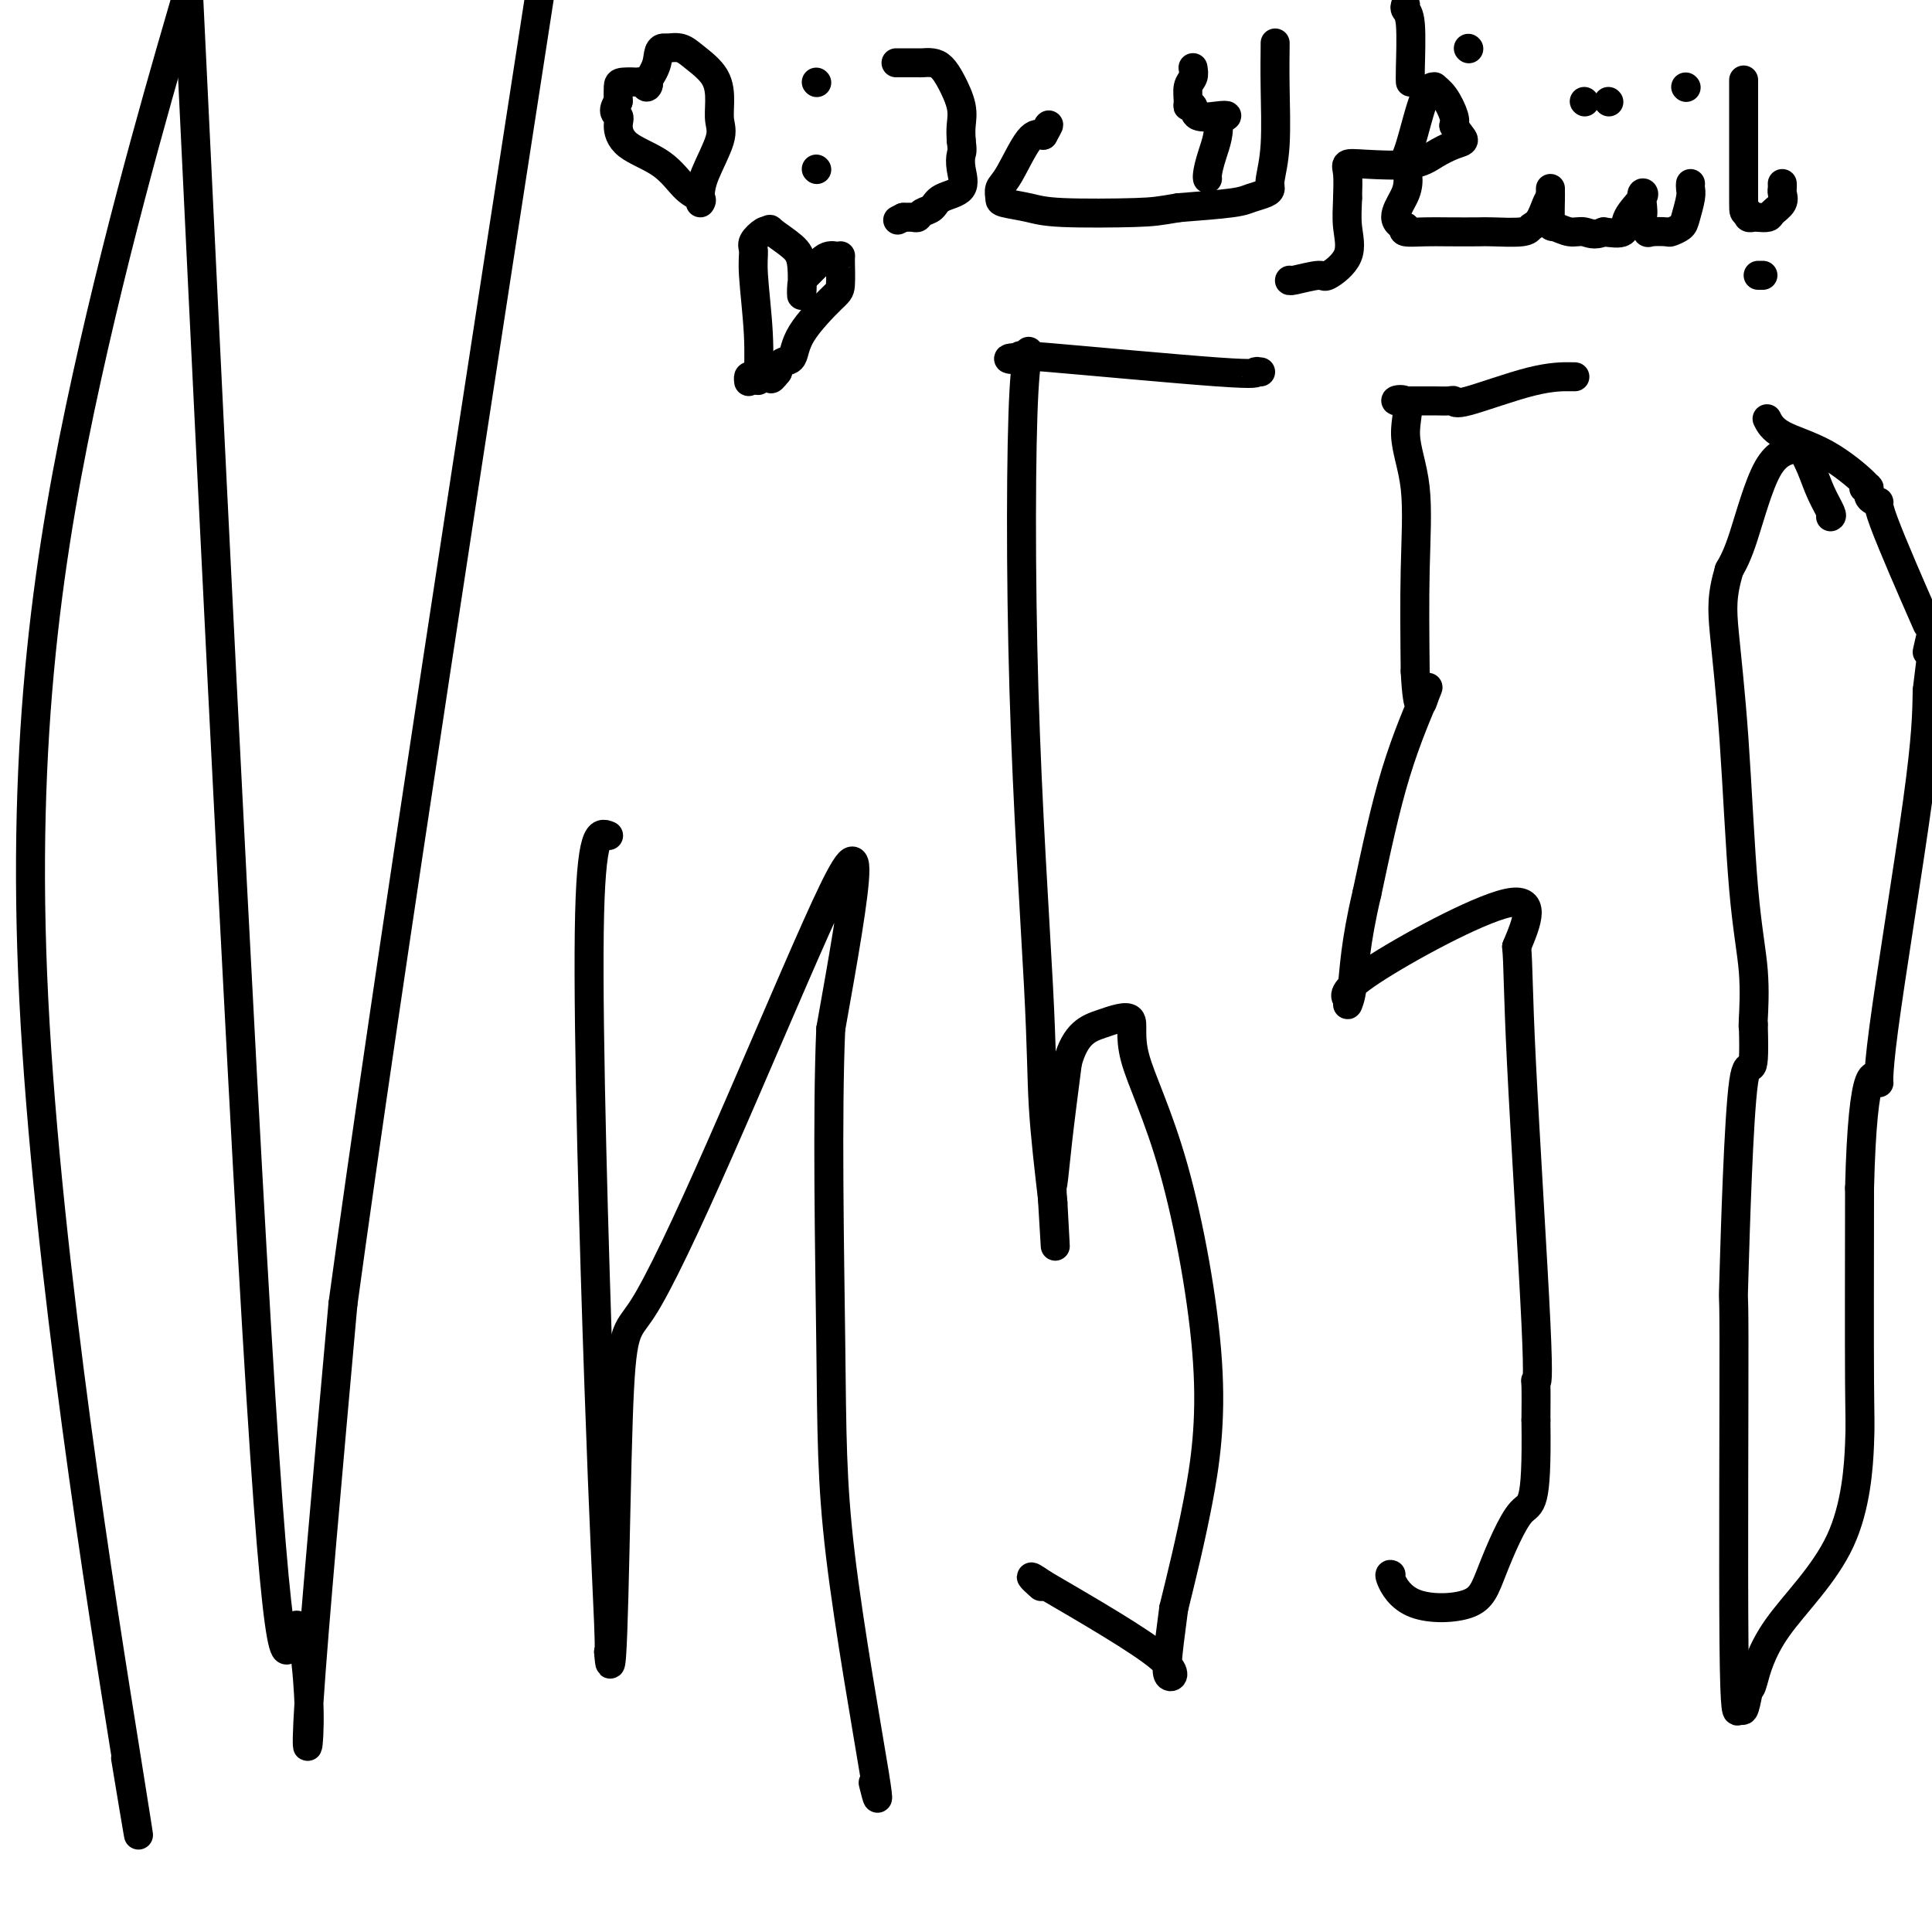 <svg viewBox='0 0 400 400' version='1.1' xmlns='http://www.w3.org/2000/svg' xmlns:xlink='http://www.w3.org/1999/xlink'><g fill='none' stroke='#000000' stroke-width='6' stroke-linecap='round' stroke-linejoin='round'><path d='M26,364c2.317,13.968 4.635,27.936 0,-1c-4.635,-28.936 -16.222,-100.777 -19,-156c-2.778,-55.223 3.252,-93.829 11,-129c7.748,-35.171 17.214,-66.906 21,-80c3.786,-13.094 1.893,-7.547 0,-2'/><path d='M39,-2c-1.514,-31.606 -3.027,-63.212 0,0c3.027,63.212 10.596,221.242 15,291c4.404,69.758 5.644,51.244 7,48c1.356,-3.244 2.826,8.780 3,17c0.174,8.220 -0.950,12.634 0,-2c0.950,-14.634 3.975,-48.317 7,-82'/><path d='M71,270c8.833,-64.833 27.417,-184.917 46,-305'/><path d='M126,173c-1.856,-0.754 -3.713,-1.509 -4,20c-0.287,21.509 0.995,65.280 2,94c1.005,28.720 1.733,42.389 2,49c0.267,6.611 0.072,6.165 0,6c-0.072,-0.165 -0.021,-0.047 0,0c0.021,0.047 0.010,0.024 0,0'/><path d='M126,342c0.952,13.217 1.331,-28.242 2,-48c0.669,-19.758 1.627,-17.816 5,-23c3.373,-5.184 9.162,-17.492 16,-33c6.838,-15.508 14.726,-34.214 20,-46c5.274,-11.786 7.936,-16.653 8,-12c0.064,4.653 -2.468,18.827 -5,33'/><path d='M172,213c-0.781,17.875 -0.234,46.063 0,65c0.234,18.937 0.156,28.622 2,44c1.844,15.378 5.612,36.448 7,45c1.388,8.552 0.397,4.586 0,3c-0.397,-1.586 -0.198,-0.793 0,0'/><path d='M261,77c-0.536,-0.089 -1.071,-0.179 -1,0c0.071,0.179 0.750,0.625 -8,0c-8.750,-0.625 -26.929,-2.321 -35,-3c-8.071,-0.679 -6.036,-0.339 -4,0'/><path d='M213,74c-7.664,-0.122 -2.826,1.072 -1,0c1.826,-1.072 0.638,-4.412 0,7c-0.638,11.412 -0.728,37.574 0,62c0.728,24.426 2.273,47.115 3,61c0.727,13.885 0.636,18.967 1,25c0.364,6.033 1.182,13.016 2,20'/><path d='M218,249c0.938,16.836 0.282,5.925 0,1c-0.282,-4.925 -0.191,-3.864 0,-5c0.191,-1.136 0.483,-4.467 1,-9c0.517,-4.533 1.258,-10.266 2,-16'/><path d='M221,220c1.675,-6.169 4.364,-7.090 7,-8c2.636,-0.910 5.221,-1.808 6,-1c0.779,0.808 -0.247,3.321 1,8c1.247,4.679 4.767,11.522 8,23c3.233,11.478 6.178,27.590 7,40c0.822,12.410 -0.479,21.117 -2,29c-1.521,7.883 -3.260,14.941 -5,22'/><path d='M243,333c-1.476,11.119 -1.667,13.417 -1,14c0.667,0.583 2.190,-0.548 -2,-4c-4.190,-3.452 -14.095,-9.226 -24,-15'/><path d='M216,328c-4.267,-2.956 -1.933,-0.844 -1,0c0.933,0.844 0.467,0.422 0,0'/><path d='M326,78c0.112,0.008 0.224,0.016 -1,0c-1.224,-0.016 -3.786,-0.057 -8,1c-4.214,1.057 -10.082,3.211 -13,4c-2.918,0.789 -2.887,0.211 -3,0c-0.113,-0.211 -0.370,-0.057 -1,0c-0.630,0.057 -1.633,0.015 -3,0c-1.367,-0.015 -3.099,-0.004 -4,0c-0.901,0.004 -0.972,0.001 -1,0c-0.028,-0.001 -0.014,-0.001 0,0'/><path d='M292,83c-5.454,0.473 -2.088,-0.846 -1,0c1.088,0.846 -0.100,3.856 0,7c0.100,3.144 1.488,6.424 2,11c0.512,4.576 0.146,10.450 0,17c-0.146,6.550 -0.073,13.775 0,21'/><path d='M293,139c0.531,9.971 1.359,6.900 2,5c0.641,-1.900 1.096,-2.627 0,0c-1.096,2.627 -3.742,8.608 -6,16c-2.258,7.392 -4.129,16.196 -6,25'/><path d='M283,185c-2.465,10.395 -2.629,15.883 -3,19c-0.371,3.117 -0.950,3.863 -1,4c-0.050,0.137 0.430,-0.334 0,-1c-0.430,-0.666 -1.770,-1.525 5,-6c6.770,-4.475 21.648,-12.564 28,-14c6.352,-1.436 4.176,3.782 2,9'/><path d='M314,196c0.354,3.748 0.238,8.618 1,24c0.762,15.382 2.400,41.278 3,54c0.600,12.722 0.162,12.271 0,12c-0.162,-0.271 -0.046,-0.363 0,1c0.046,1.363 0.023,4.182 0,7'/><path d='M318,294c0.264,18.844 -1.075,16.954 -3,19c-1.925,2.046 -4.435,8.026 -6,12c-1.565,3.974 -2.185,5.940 -5,7c-2.815,1.060 -7.827,1.212 -11,0c-3.173,-1.212 -4.508,-3.788 -5,-5c-0.492,-1.212 -0.141,-1.061 0,-1c0.141,0.061 0.070,0.030 0,0'/><path d='M379,107c0.180,-0.092 0.360,-0.183 0,-1c-0.360,-0.817 -1.259,-2.359 -2,-4c-0.741,-1.641 -1.323,-3.379 -2,-5c-0.677,-1.621 -1.448,-3.123 -2,-4c-0.552,-0.877 -0.886,-1.127 -1,-1c-0.114,0.127 -0.010,0.632 -1,1c-0.990,0.368 -3.074,0.599 -5,4c-1.926,3.401 -3.693,9.972 -5,14c-1.307,4.028 -2.153,5.514 -3,7'/><path d='M358,118c-1.562,5.299 -1.466,8.048 -1,13c0.466,4.952 1.302,12.109 2,22c0.698,9.891 1.259,22.517 2,31c0.741,8.483 1.661,12.822 2,17c0.339,4.178 0.097,8.194 0,10c-0.097,1.806 -0.048,1.403 0,1'/><path d='M363,212c0.443,14.785 -0.950,4.748 -2,12c-1.050,7.252 -1.757,31.792 -2,40c-0.243,8.208 -0.024,0.083 0,13c0.024,12.917 -0.148,46.875 0,63c0.148,16.125 0.617,14.418 1,14c0.383,-0.418 0.681,0.452 1,0c0.319,-0.452 0.660,-2.226 1,-4'/><path d='M362,350c0.426,-0.616 0.492,-0.155 1,-2c0.508,-1.845 1.456,-5.997 5,-11c3.544,-5.003 9.682,-10.856 13,-18c3.318,-7.144 3.816,-15.577 4,-20c0.184,-4.423 0.052,-4.835 0,-13c-0.052,-8.165 -0.026,-24.082 0,-40'/><path d='M385,246c0.320,-13.179 1.119,-19.628 2,-22c0.881,-2.372 1.844,-0.667 2,0c0.156,0.667 -0.497,0.295 1,-11c1.497,-11.295 5.142,-33.513 7,-47c1.858,-13.487 1.929,-18.244 2,-23'/><path d='M399,143c2.333,-18.500 1.167,-13.250 0,-8'/><path d='M398,127c0.892,2.034 1.785,4.068 0,0c-1.785,-4.068 -6.247,-14.239 -8,-19c-1.753,-4.761 -0.796,-4.113 -1,-4c-0.204,0.113 -1.570,-0.310 -2,-1c-0.430,-0.690 0.077,-1.647 0,-2c-0.077,-0.353 -0.736,-0.101 -1,0c-0.264,0.101 -0.132,0.050 0,0'/><path d='M386,101c0.657,0.159 1.314,0.319 0,-1c-1.314,-1.319 -4.600,-4.116 -8,-6c-3.400,-1.884 -6.915,-2.853 -9,-4c-2.085,-1.147 -2.738,-2.470 -3,-3c-0.262,-0.530 -0.131,-0.265 0,0'/><path d='M157,78c-0.031,0.693 -0.063,1.385 0,0c0.063,-1.385 0.220,-4.848 0,-9c-0.220,-4.152 -0.816,-8.994 -1,-12c-0.184,-3.006 0.043,-4.177 0,-5c-0.043,-0.823 -0.358,-1.299 0,-2c0.358,-0.701 1.388,-1.629 2,-2c0.612,-0.371 0.806,-0.186 1,0'/><path d='M159,48c0.480,-0.764 0.181,-0.674 1,0c0.819,0.674 2.757,1.930 4,3c1.243,1.070 1.792,1.952 2,4c0.208,2.048 0.076,5.260 0,6c-0.076,0.740 -0.098,-0.993 0,-2c0.098,-1.007 0.314,-1.288 1,-2c0.686,-0.712 1.843,-1.856 3,-3'/><path d='M170,54c1.237,-1.313 2.330,-1.096 3,-1c0.670,0.096 0.919,0.072 1,0c0.081,-0.072 -0.005,-0.191 0,1c0.005,1.191 0.100,3.691 0,5c-0.100,1.309 -0.394,1.428 -2,3c-1.606,1.572 -4.523,4.597 -6,7c-1.477,2.403 -1.513,4.186 -2,5c-0.487,0.814 -1.425,0.661 -2,1c-0.575,0.339 -0.788,1.169 -1,2'/><path d='M161,77c-2.186,2.801 -1.150,0.802 -1,0c0.150,-0.802 -0.587,-0.407 -1,0c-0.413,0.407 -0.503,0.827 -1,1c-0.497,0.173 -1.401,0.098 -2,0c-0.599,-0.098 -0.892,-0.219 -1,0c-0.108,0.219 -0.031,0.777 0,1c0.031,0.223 0.015,0.112 0,0'/><path d='M369,38c0.015,0.356 0.030,0.712 0,1c-0.030,0.288 -0.106,0.508 0,1c0.106,0.492 0.394,1.256 0,2c-0.394,0.744 -1.468,1.468 -2,2c-0.532,0.532 -0.521,0.872 -1,1c-0.479,0.128 -1.448,0.045 -2,0c-0.552,-0.045 -0.687,-0.050 -1,0c-0.313,0.050 -0.804,0.157 -1,0c-0.196,-0.157 -0.098,-0.579 0,-1'/><path d='M362,44c-1.000,0.054 -1.000,0.190 -1,-2c0.000,-2.190 0.000,-6.706 0,-9c0.000,-2.294 0.000,-2.368 0,-5c0.000,-2.632 0.000,-7.824 0,-10c0.000,-2.176 0.000,-1.336 0,-1c0.000,0.336 0.000,0.168 0,0'/><path d='M364,57c0.417,0.000 0.833,0.000 1,0c0.167,0.000 0.083,0.000 0,0'/><path d='M350,38c-0.026,0.303 -0.053,0.607 0,1c0.053,0.393 0.185,0.876 0,2c-0.185,1.124 -0.687,2.889 -1,4c-0.313,1.111 -0.437,1.567 -1,2c-0.563,0.433 -1.565,0.843 -2,1c-0.435,0.157 -0.302,0.063 -1,0c-0.698,-0.063 -2.226,-0.094 -3,0c-0.774,0.094 -0.792,0.313 -1,0c-0.208,-0.313 -0.604,-1.156 -1,-2'/><path d='M340,46c-0.932,-0.387 -0.261,-0.354 0,-1c0.261,-0.646 0.111,-1.969 0,-3c-0.111,-1.031 -0.185,-1.768 0,-2c0.185,-0.232 0.627,0.041 0,1c-0.627,0.959 -2.323,2.604 -3,4c-0.677,1.396 -0.336,2.542 -1,3c-0.664,0.458 -2.332,0.229 -4,0'/><path d='M332,48c-2.006,0.911 -3.021,0.187 -4,0c-0.979,-0.187 -1.923,0.161 -3,0c-1.077,-0.161 -2.289,-0.833 -3,-1c-0.711,-0.167 -0.923,0.171 -1,-1c-0.077,-1.171 -0.021,-3.850 0,-5c0.021,-1.150 0.006,-0.771 0,-1c-0.006,-0.229 -0.002,-1.065 0,-1c0.002,0.065 0.001,1.033 0,2'/><path d='M321,41c-0.495,-0.127 -1.231,2.554 -2,4c-0.769,1.446 -1.570,1.655 -2,2c-0.430,0.345 -0.491,0.824 -2,1c-1.509,0.176 -4.468,0.048 -6,0c-1.532,-0.048 -1.637,-0.016 -3,0c-1.363,0.016 -3.984,0.014 -6,0c-2.016,-0.014 -3.427,-0.042 -5,0c-1.573,0.042 -3.306,0.155 -4,0c-0.694,-0.155 -0.347,-0.577 0,-1'/><path d='M291,47c-4.017,-1.245 -1.058,-4.358 0,-7c1.058,-2.642 0.215,-4.814 0,-6c-0.215,-1.186 0.197,-1.386 1,-4c0.803,-2.614 1.998,-7.644 3,-10c1.002,-2.356 1.810,-2.040 2,-2c0.190,0.040 -0.238,-0.195 0,0c0.238,0.195 1.141,0.822 2,2c0.859,1.178 1.674,2.908 2,4c0.326,1.092 0.163,1.546 0,2'/><path d='M301,26c1.141,1.880 1.992,2.581 2,3c0.008,0.419 -0.829,0.556 -2,1c-1.171,0.444 -2.678,1.194 -4,2c-1.322,0.806 -2.459,1.666 -5,2c-2.541,0.334 -6.485,0.141 -9,0c-2.515,-0.141 -3.600,-0.230 -4,0c-0.400,0.230 -0.114,0.780 0,2c0.114,1.220 0.057,3.110 0,5'/><path d='M279,41c-0.062,2.144 -0.216,4.004 0,6c0.216,1.996 0.804,4.128 0,6c-0.804,1.872 -3.000,3.482 -4,4c-1.000,0.518 -0.804,-0.057 -2,0c-1.196,0.057 -3.784,0.746 -5,1c-1.216,0.254 -1.062,0.073 -1,0c0.062,-0.073 0.031,-0.036 0,0'/><path d='M264,9c0.008,-0.172 0.017,-0.344 0,1c-0.017,1.344 -0.058,4.206 0,8c0.058,3.794 0.216,8.522 0,12c-0.216,3.478 -0.807,5.705 -1,7c-0.193,1.295 0.012,1.656 0,2c-0.012,0.344 -0.240,0.669 -1,1c-0.760,0.331 -2.051,0.666 -3,1c-0.949,0.334 -1.557,0.667 -4,1c-2.443,0.333 -6.722,0.667 -11,1'/><path d='M244,43c-4.006,0.678 -5.021,0.873 -9,1c-3.979,0.127 -10.924,0.185 -15,0c-4.076,-0.185 -5.284,-0.615 -7,-1c-1.716,-0.385 -3.939,-0.727 -5,-1c-1.061,-0.273 -0.958,-0.476 -1,-1c-0.042,-0.524 -0.228,-1.367 0,-2c0.228,-0.633 0.869,-1.055 2,-3c1.131,-1.945 2.752,-5.413 4,-7c1.248,-1.587 2.124,-1.294 3,-1'/><path d='M216,28c1.467,-2.622 1.133,-2.178 1,-2c-0.133,0.178 -0.067,0.089 0,0'/><path d='M247,14c0.115,0.701 0.231,1.401 0,2c-0.231,0.599 -0.808,1.096 -1,2c-0.192,0.904 -0.000,2.214 0,3c0.000,0.786 -0.191,1.047 0,1c0.191,-0.047 0.764,-0.402 1,0c0.236,0.402 0.135,1.561 1,2c0.865,0.439 2.694,0.157 4,0c1.306,-0.157 2.087,-0.188 2,0c-0.087,0.188 -1.044,0.594 -2,1'/><path d='M252,25c0.762,1.978 -0.332,4.922 -1,7c-0.668,2.078 -0.911,3.290 -1,4c-0.089,0.710 -0.026,0.917 0,1c0.026,0.083 0.013,0.041 0,0'/><path d='M349,18c0.000,0.000 0.100,0.100 0.1,0.1'/><path d='M333,21c0.000,0.000 0.100,0.100 0.1,0.1'/><path d='M328,21c0.000,0.000 0.100,0.100 0.1,0.1'/><path d='M291,1c-0.113,0.332 -0.226,0.663 0,1c0.226,0.337 0.793,0.679 1,3c0.207,2.321 0.056,6.622 0,9c-0.056,2.378 -0.015,2.832 0,3c0.015,0.168 0.004,0.048 0,0c-0.004,-0.048 -0.002,-0.024 0,0'/><path d='M304,10c0.000,0.000 0.100,0.100 0.1,0.1'/><path d='M169,17c0.000,0.000 0.100,0.100 0.1,0.1'/><path d='M169,35c0.000,0.000 0.100,0.100 0.1,0.1'/><path d='M186,13c-0.435,0.001 -0.871,0.002 0,0c0.871,-0.002 3.048,-0.007 4,0c0.952,0.007 0.679,0.028 1,0c0.321,-0.028 1.235,-0.104 2,0c0.765,0.104 1.382,0.387 2,1c0.618,0.613 1.238,1.556 2,3c0.762,1.444 1.667,3.389 2,5c0.333,1.611 0.095,2.889 0,4c-0.095,1.111 -0.048,2.056 0,3'/><path d='M199,29c0.325,2.412 0.138,2.443 0,3c-0.138,0.557 -0.226,1.641 0,3c0.226,1.359 0.765,2.995 0,4c-0.765,1.005 -2.834,1.380 -4,2c-1.166,0.620 -1.428,1.487 -2,2c-0.572,0.513 -1.452,0.674 -2,1c-0.548,0.326 -0.763,0.819 -1,1c-0.237,0.181 -0.496,0.052 -1,0c-0.504,-0.052 -1.252,-0.026 -2,0'/><path d='M187,45c-2.000,1.000 -1.000,0.500 0,0'/><path d='M145,41c-0.022,-0.156 -0.044,-0.312 0,-1c0.044,-0.688 0.155,-1.909 1,-4c0.845,-2.091 2.424,-5.053 3,-7c0.576,-1.947 0.149,-2.879 0,-4c-0.149,-1.121 -0.021,-2.430 0,-4c0.021,-1.570 -0.067,-3.400 -1,-5c-0.933,-1.600 -2.713,-2.969 -4,-4c-1.287,-1.031 -2.082,-1.723 -3,-2c-0.918,-0.277 -1.959,-0.138 -3,0'/><path d='M138,10c-1.881,-0.471 -1.584,1.352 -2,3c-0.416,1.648 -1.545,3.121 -2,4c-0.455,0.879 -0.237,1.163 0,1c0.237,-0.163 0.494,-0.774 0,-1c-0.494,-0.226 -1.740,-0.066 -2,0c-0.260,0.066 0.466,0.038 0,0c-0.466,-0.038 -2.126,-0.087 -3,0c-0.874,0.087 -0.964,0.311 -1,1c-0.036,0.689 -0.018,1.845 0,3'/><path d='M128,21c-1.540,2.313 -0.390,2.595 0,3c0.390,0.405 0.021,0.935 0,2c-0.021,1.065 0.306,2.667 2,4c1.694,1.333 4.755,2.396 7,4c2.245,1.604 3.674,3.750 5,5c1.326,1.250 2.549,1.606 3,2c0.451,0.394 0.129,0.827 0,1c-0.129,0.173 -0.064,0.087 0,0'/></g>
</svg>